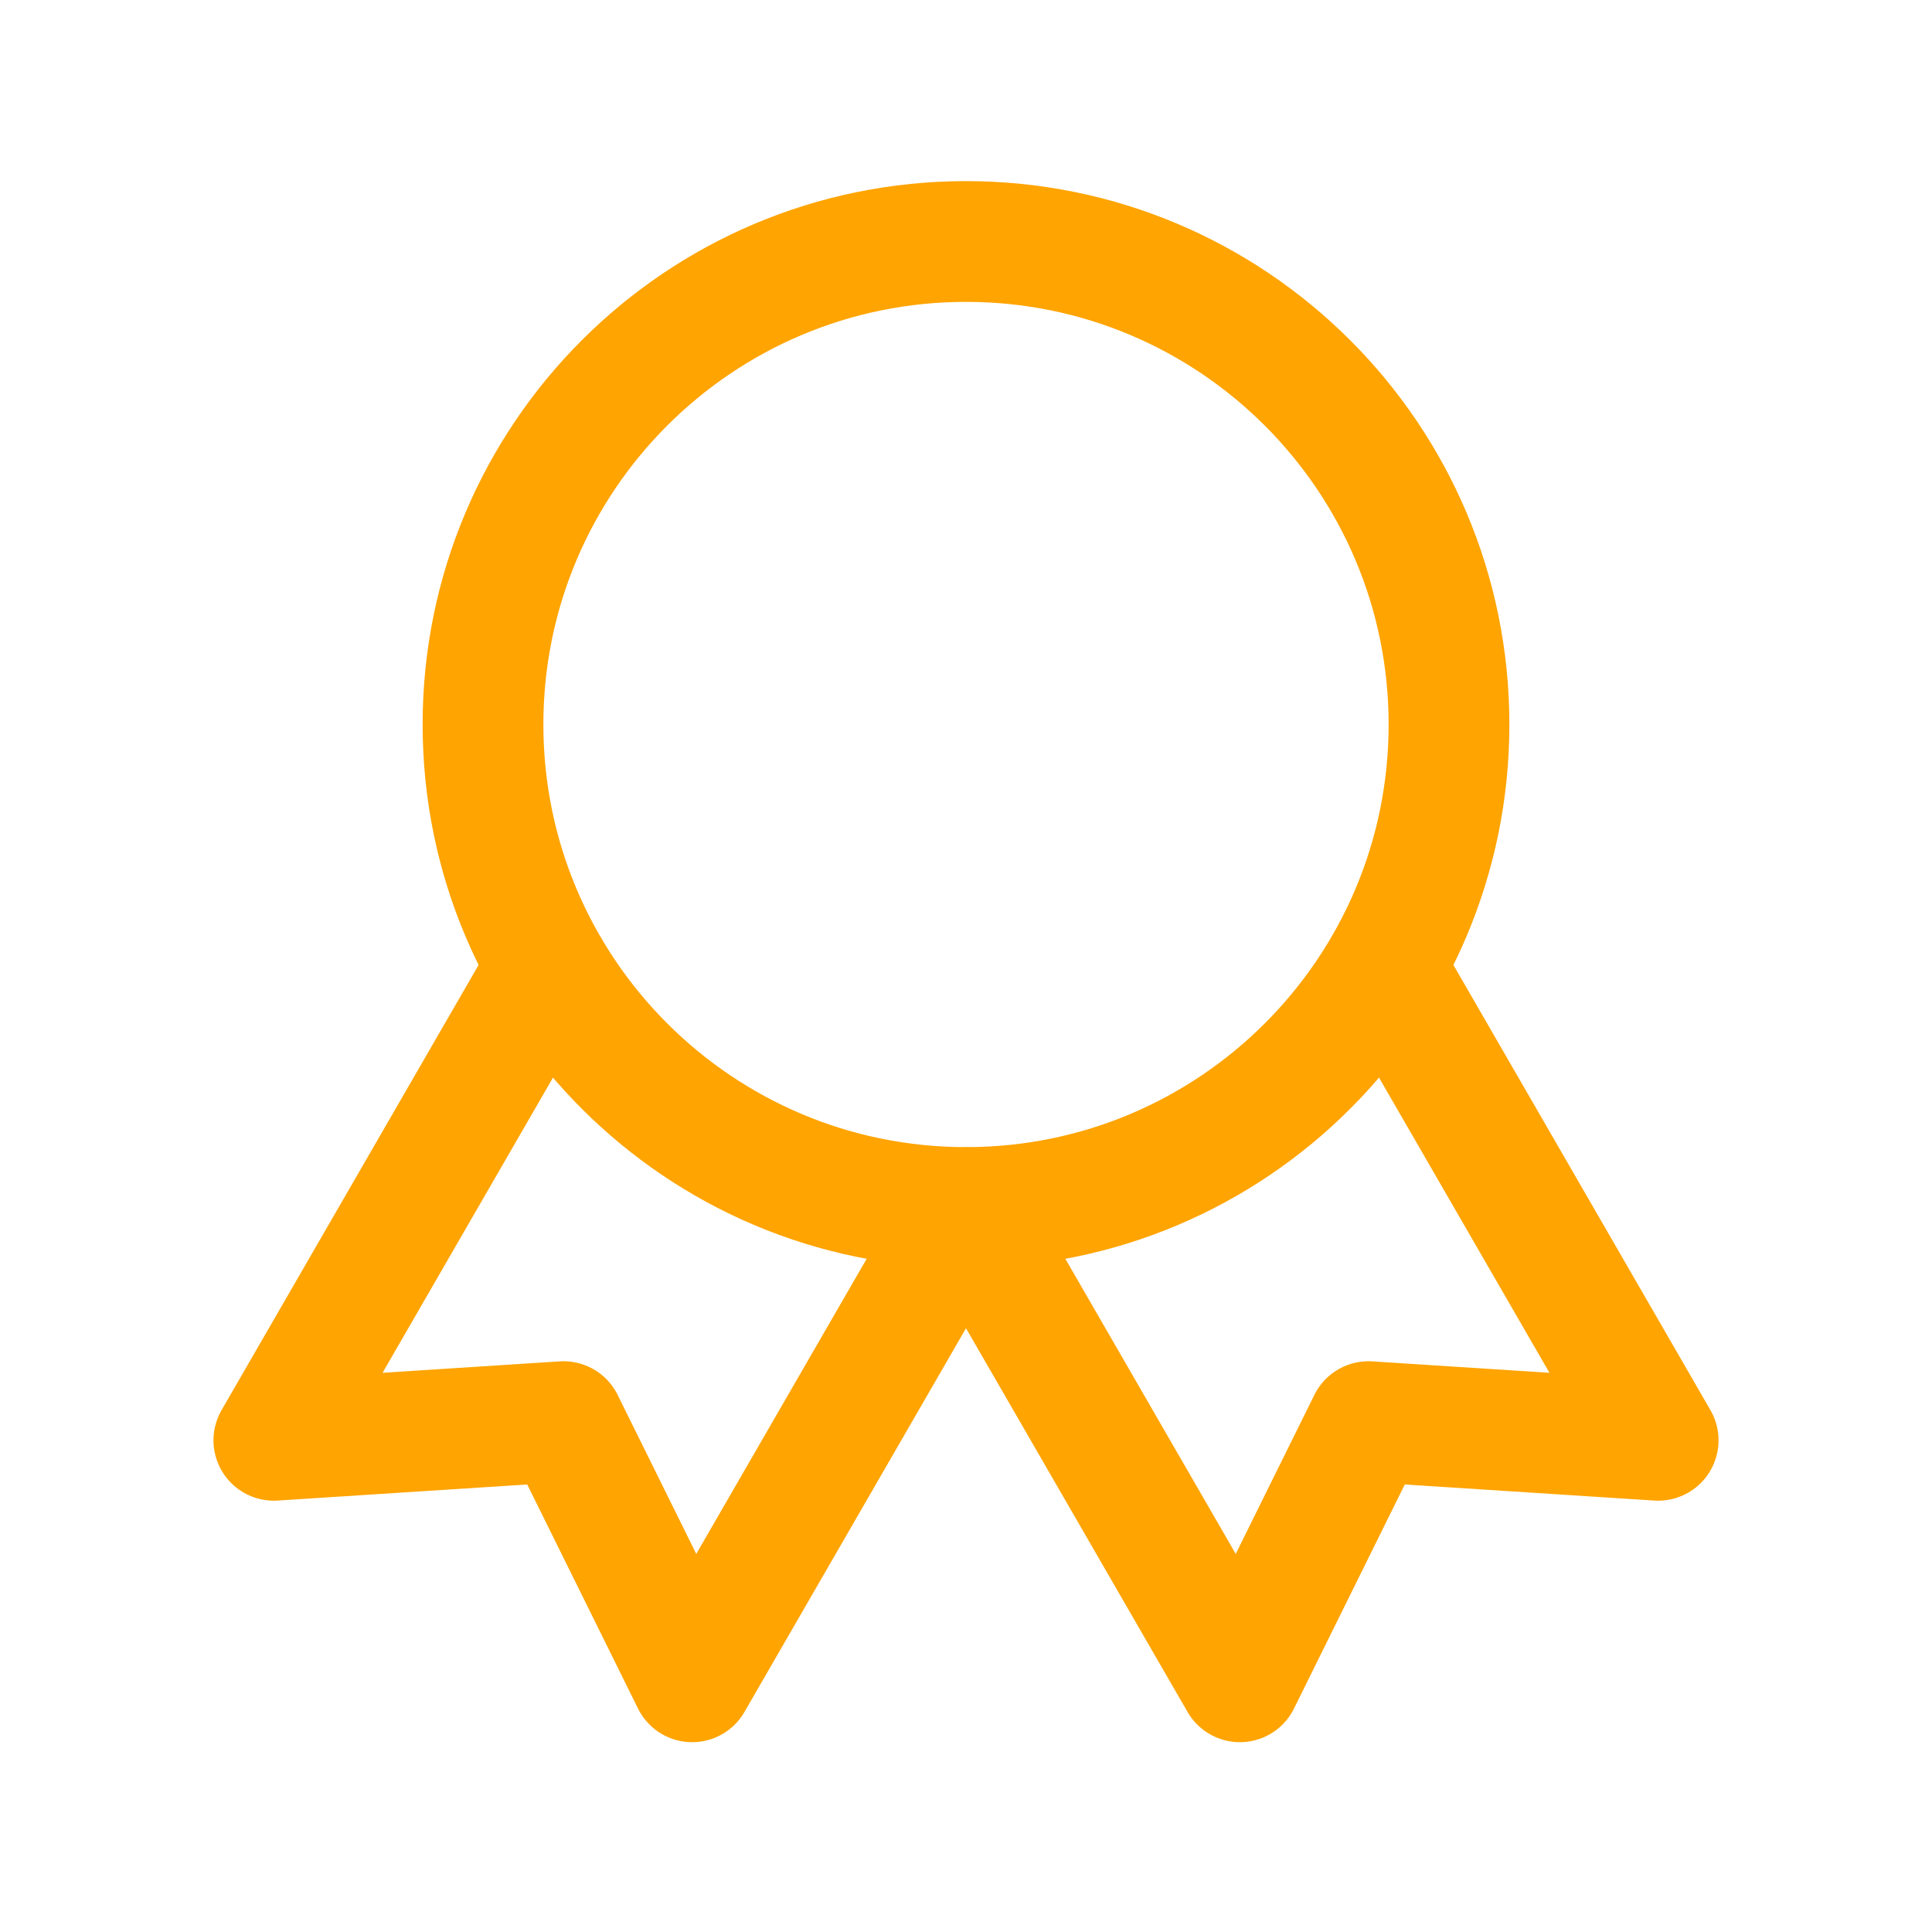 <svg width="36" height="36" viewBox="0 0 36 36" fill="none" xmlns="http://www.w3.org/2000/svg">
<path d="M18 22.5C22.971 22.5 27 18.471 27 13.5C27 8.529 22.971 4.5 18 4.5C13.029 4.5 9 8.529 9 13.5C9 18.471 13.029 22.5 18 22.5Z" stroke="#FFA400" stroke-width="2.25" stroke-linecap="round" stroke-linejoin="round"/>
<path d="M18.003 22.505L23.103 31.338L25.5 26.49L30.897 26.838L25.797 18.005" stroke="#FFA400" stroke-width="2.25" stroke-linecap="round" stroke-linejoin="round"/>
<path d="M10.203 18.005L5.103 26.838L10.5 26.49L12.897 31.338L17.997 22.505" stroke="#FFA400" stroke-width="2.25" stroke-linecap="round" stroke-linejoin="round"/>
</svg>
